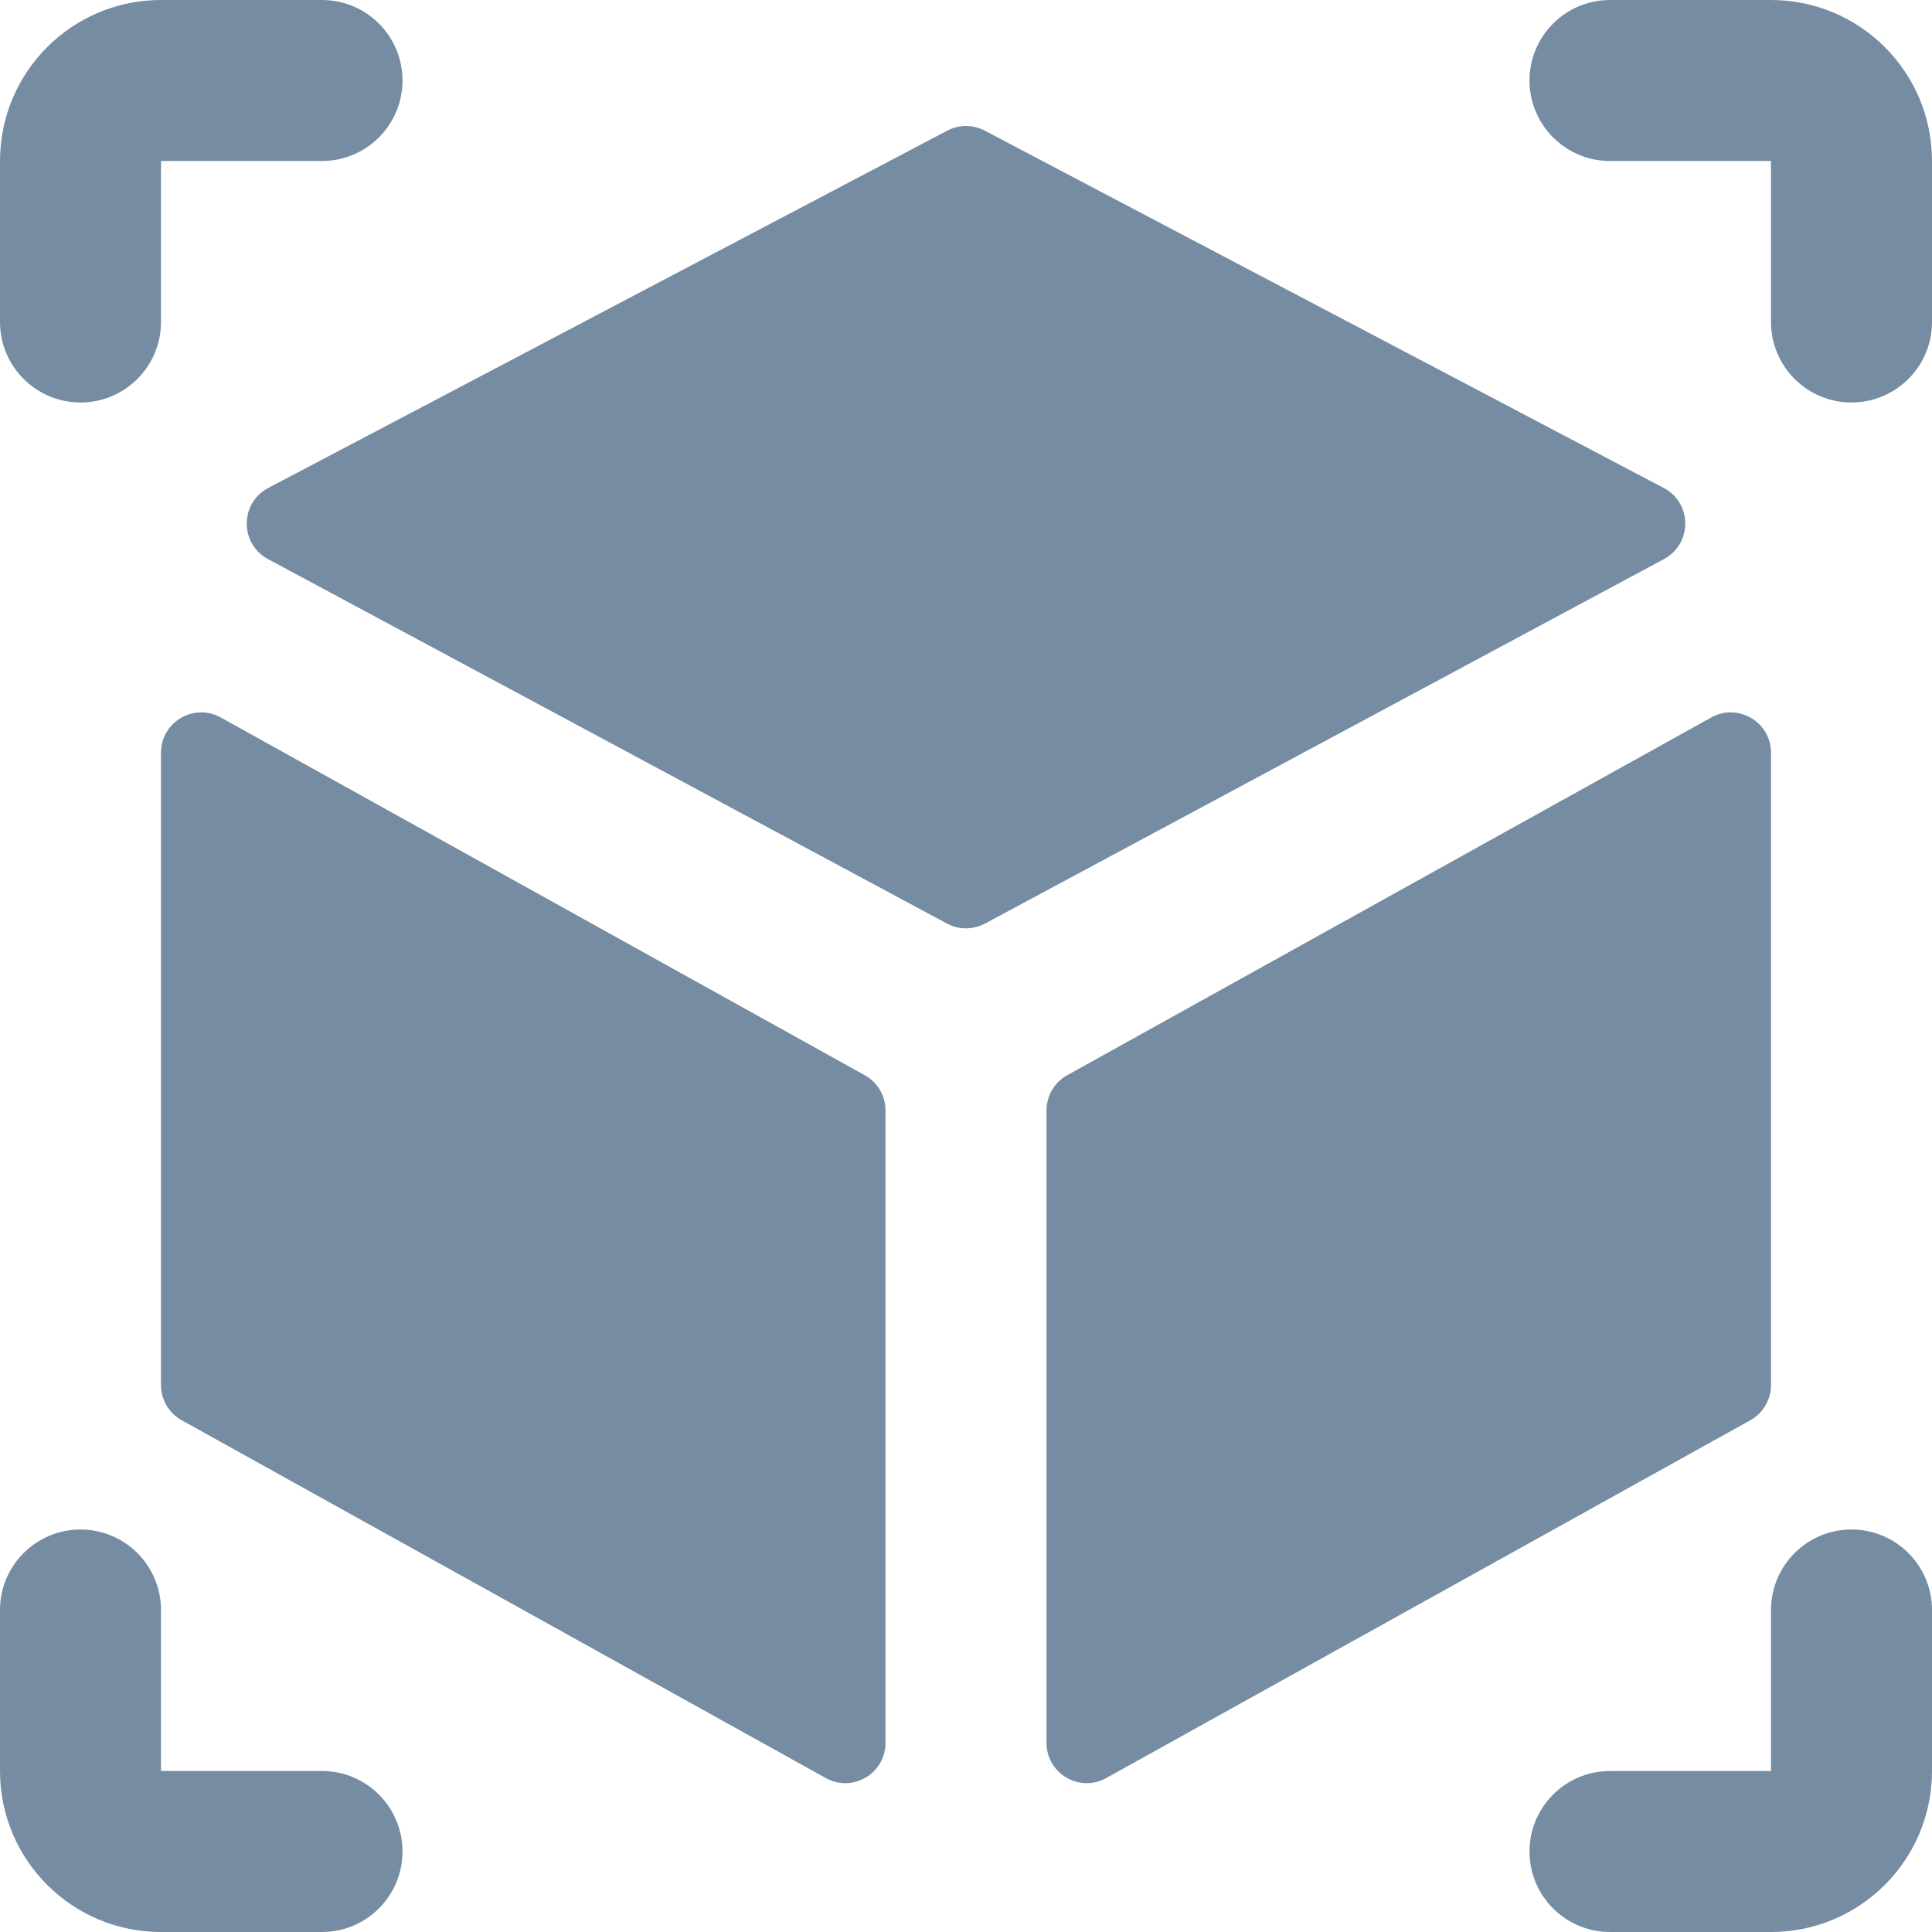 <?xml version="1.0" encoding="UTF-8"?>
<svg xmlns="http://www.w3.org/2000/svg" id="meteor-icon-kit__solid-AR" viewBox="0 0 24 24" fill="none">
  <g clip-path="url(#clip0_2651_3940)">
    <path d="M0 2C0 0.895 0.895 0 2 0H4C4.552 0 5 0.448 5 1C5 1.552 4.552 2 4 2H2V4C2 4.552 1.552 5 1 5C0.448 5 0 4.552 0 4V2Z" fill="#758CA3"></path>
    <path d="M0 22C0 23.105 0.895 24 2 24H4C4.552 24 5 23.552 5 23C5 22.448 4.552 22 4 22H2V20C2 19.448 1.552 19 1 19C0.448 19 0 19.448 0 20V22Z" fill="#758CA3"></path>
    <path d="M22 0C23.105 0 24 0.895 24 2V4C24 4.552 23.552 5 23 5C22.448 5 22 4.552 22 4V2H20C19.448 2 19 1.552 19 1C19 0.448 19.448 0 20 0H22Z" fill="#758CA3"></path>
    <path d="M24 22C24 23.105 23.105 24 22 24H20C19.448 24 19 23.552 19 23C19 22.448 19.448 22 20 22H22V20C22 19.448 22.448 19 23 19C23.552 19 24 19.448 24 20V22Z" fill="#758CA3"></path>
    <path d="M2 9.35V17.206C2 17.387 2.098 17.555 2.257 17.643L10.257 22.087C10.59 22.273 11 22.032 11 21.65V13.794C11 13.613 10.902 13.445 10.743 13.357L2.743 8.913C2.41 8.728 2 8.969 2 9.35Z" fill="#758CA3"></path>
    <path d="M20.668 6.062L12.233 1.623C12.087 1.546 11.913 1.546 11.767 1.623L3.332 6.062C2.978 6.248 2.976 6.755 3.329 6.945L11.764 11.473C11.911 11.552 12.089 11.552 12.236 11.473L20.671 6.945C21.024 6.755 21.022 6.248 20.668 6.062Z" fill="#758CA3"></path>
    <path d="M22 9.35V17.206C22 17.387 21.902 17.555 21.743 17.643L13.743 22.087C13.41 22.273 13 22.032 13 21.65V13.794C13 13.613 13.098 13.445 13.257 13.357L21.257 8.913C21.59 8.728 22 8.969 22 9.35Z" fill="#758CA3"></path>
  </g>
  <defs>
    <clipPath id="clip0_2651_3940">
      <rect width="24" height="24" fill="white"></rect>
    </clipPath>
  </defs>
</svg>
